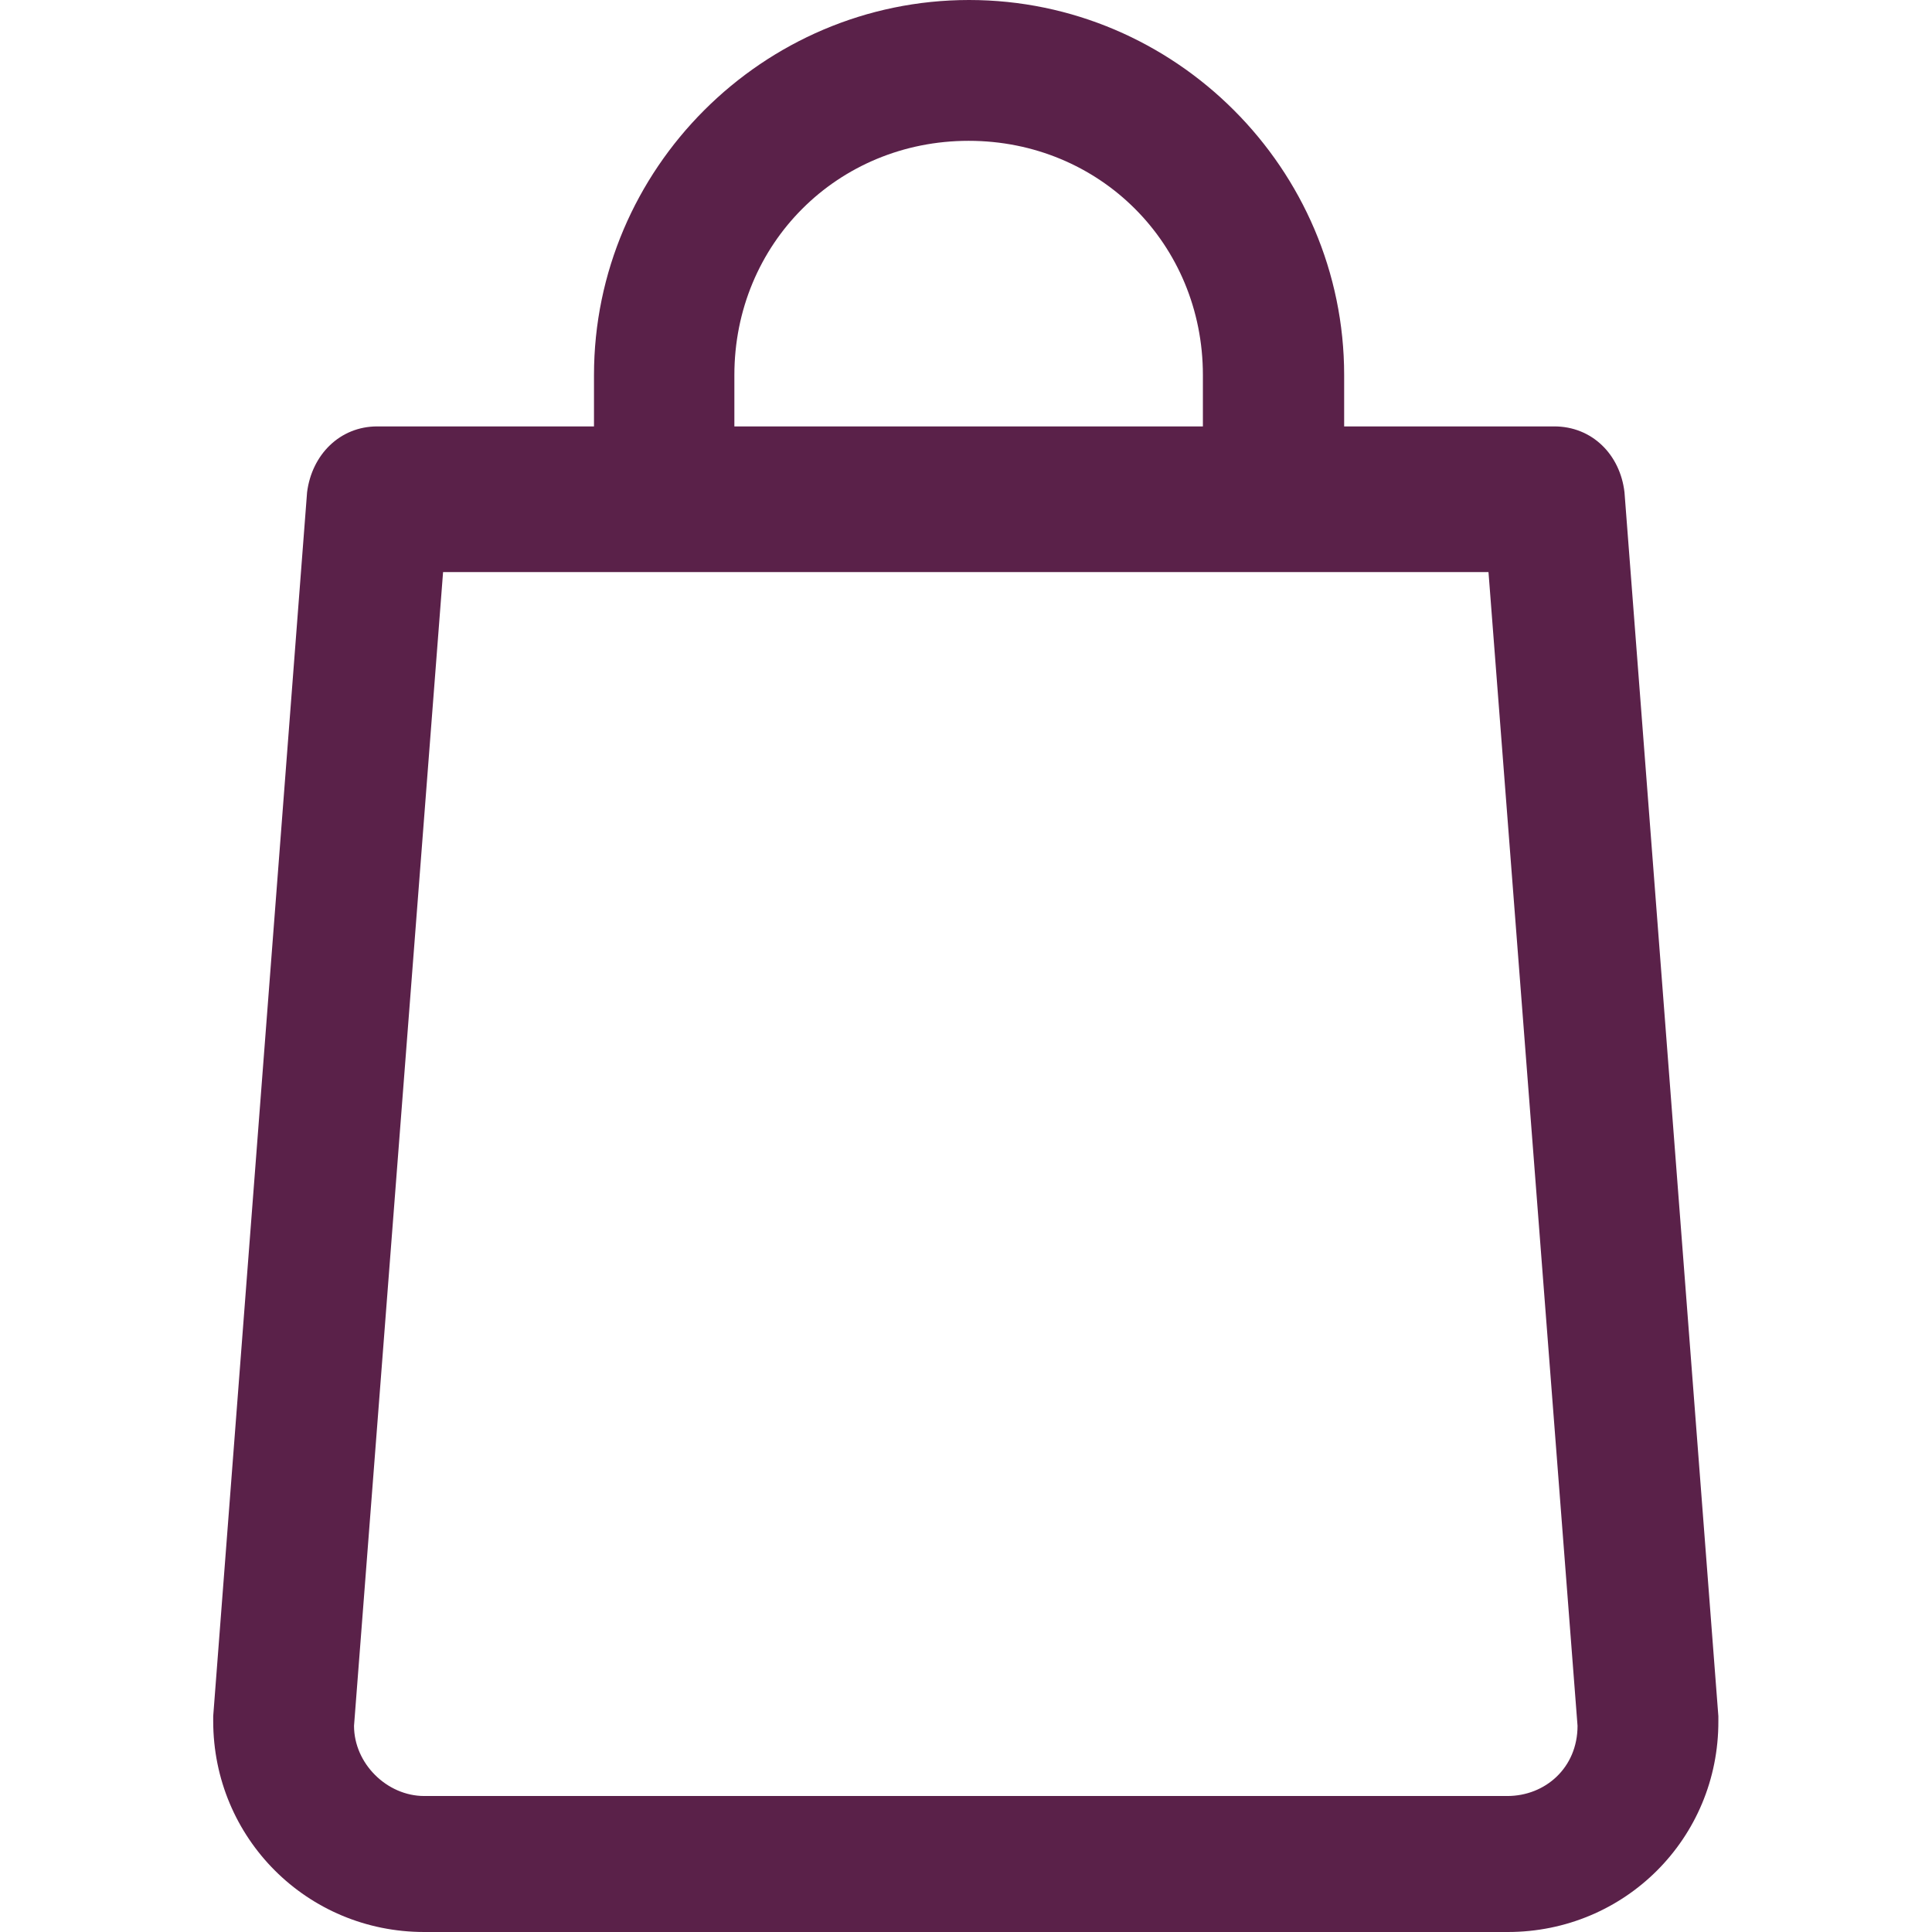 <?xml version="1.0" encoding="utf-8"?>
<!-- Generator: Adobe Illustrator 22.0.1, SVG Export Plug-In . SVG Version: 6.00 Build 0)  -->
<svg version="1.1" id="Capa_1" xmlns="http://www.w3.org/2000/svg" xmlns:xlink="http://www.w3.org/1999/xlink" x="0px" y="0px"
	 viewBox="0 0 440.4 440.4" style="enable-background:new 0 0 440.4 440.4;" xml:space="preserve">
<style type="text/css">
	.st0{fill:#5A2149;}
</style>
<g>
	<g>
		<path class="st0" d="M343.7,440.4h-247c-26.7,0-48.1-21.4-48.1-48.1v-1.1l21.4-279c1.1-8.6,7.5-15,16-15h268.3c8.6,0,15,6.4,16,15
			l21.4,279v1.1C391.8,419,370.4,440.4,343.7,440.4z M80.7,393.4c0,8.6,7.5,16,16,16h246.9c8.6,0,16-6.4,16-16l-20.3-263H101
			L80.7,393.4z"/>
		<path class="st0" d="M290.2,128.3c-8.6,0-16-7.5-16-16V85.5c0-29.9-23.5-53.4-53.4-53.4s-53.4,23.5-53.4,53.4v26.7
			c0,8.6-7.5,16-16,16s-16-7.5-16-16V85.5c0-47,38.5-85.5,85.5-85.5s85.5,38.5,85.5,85.5v26.7C306.3,120.8,298.8,128.3,290.2,128.3z
			"/>
	</g>
</g>
</svg>
